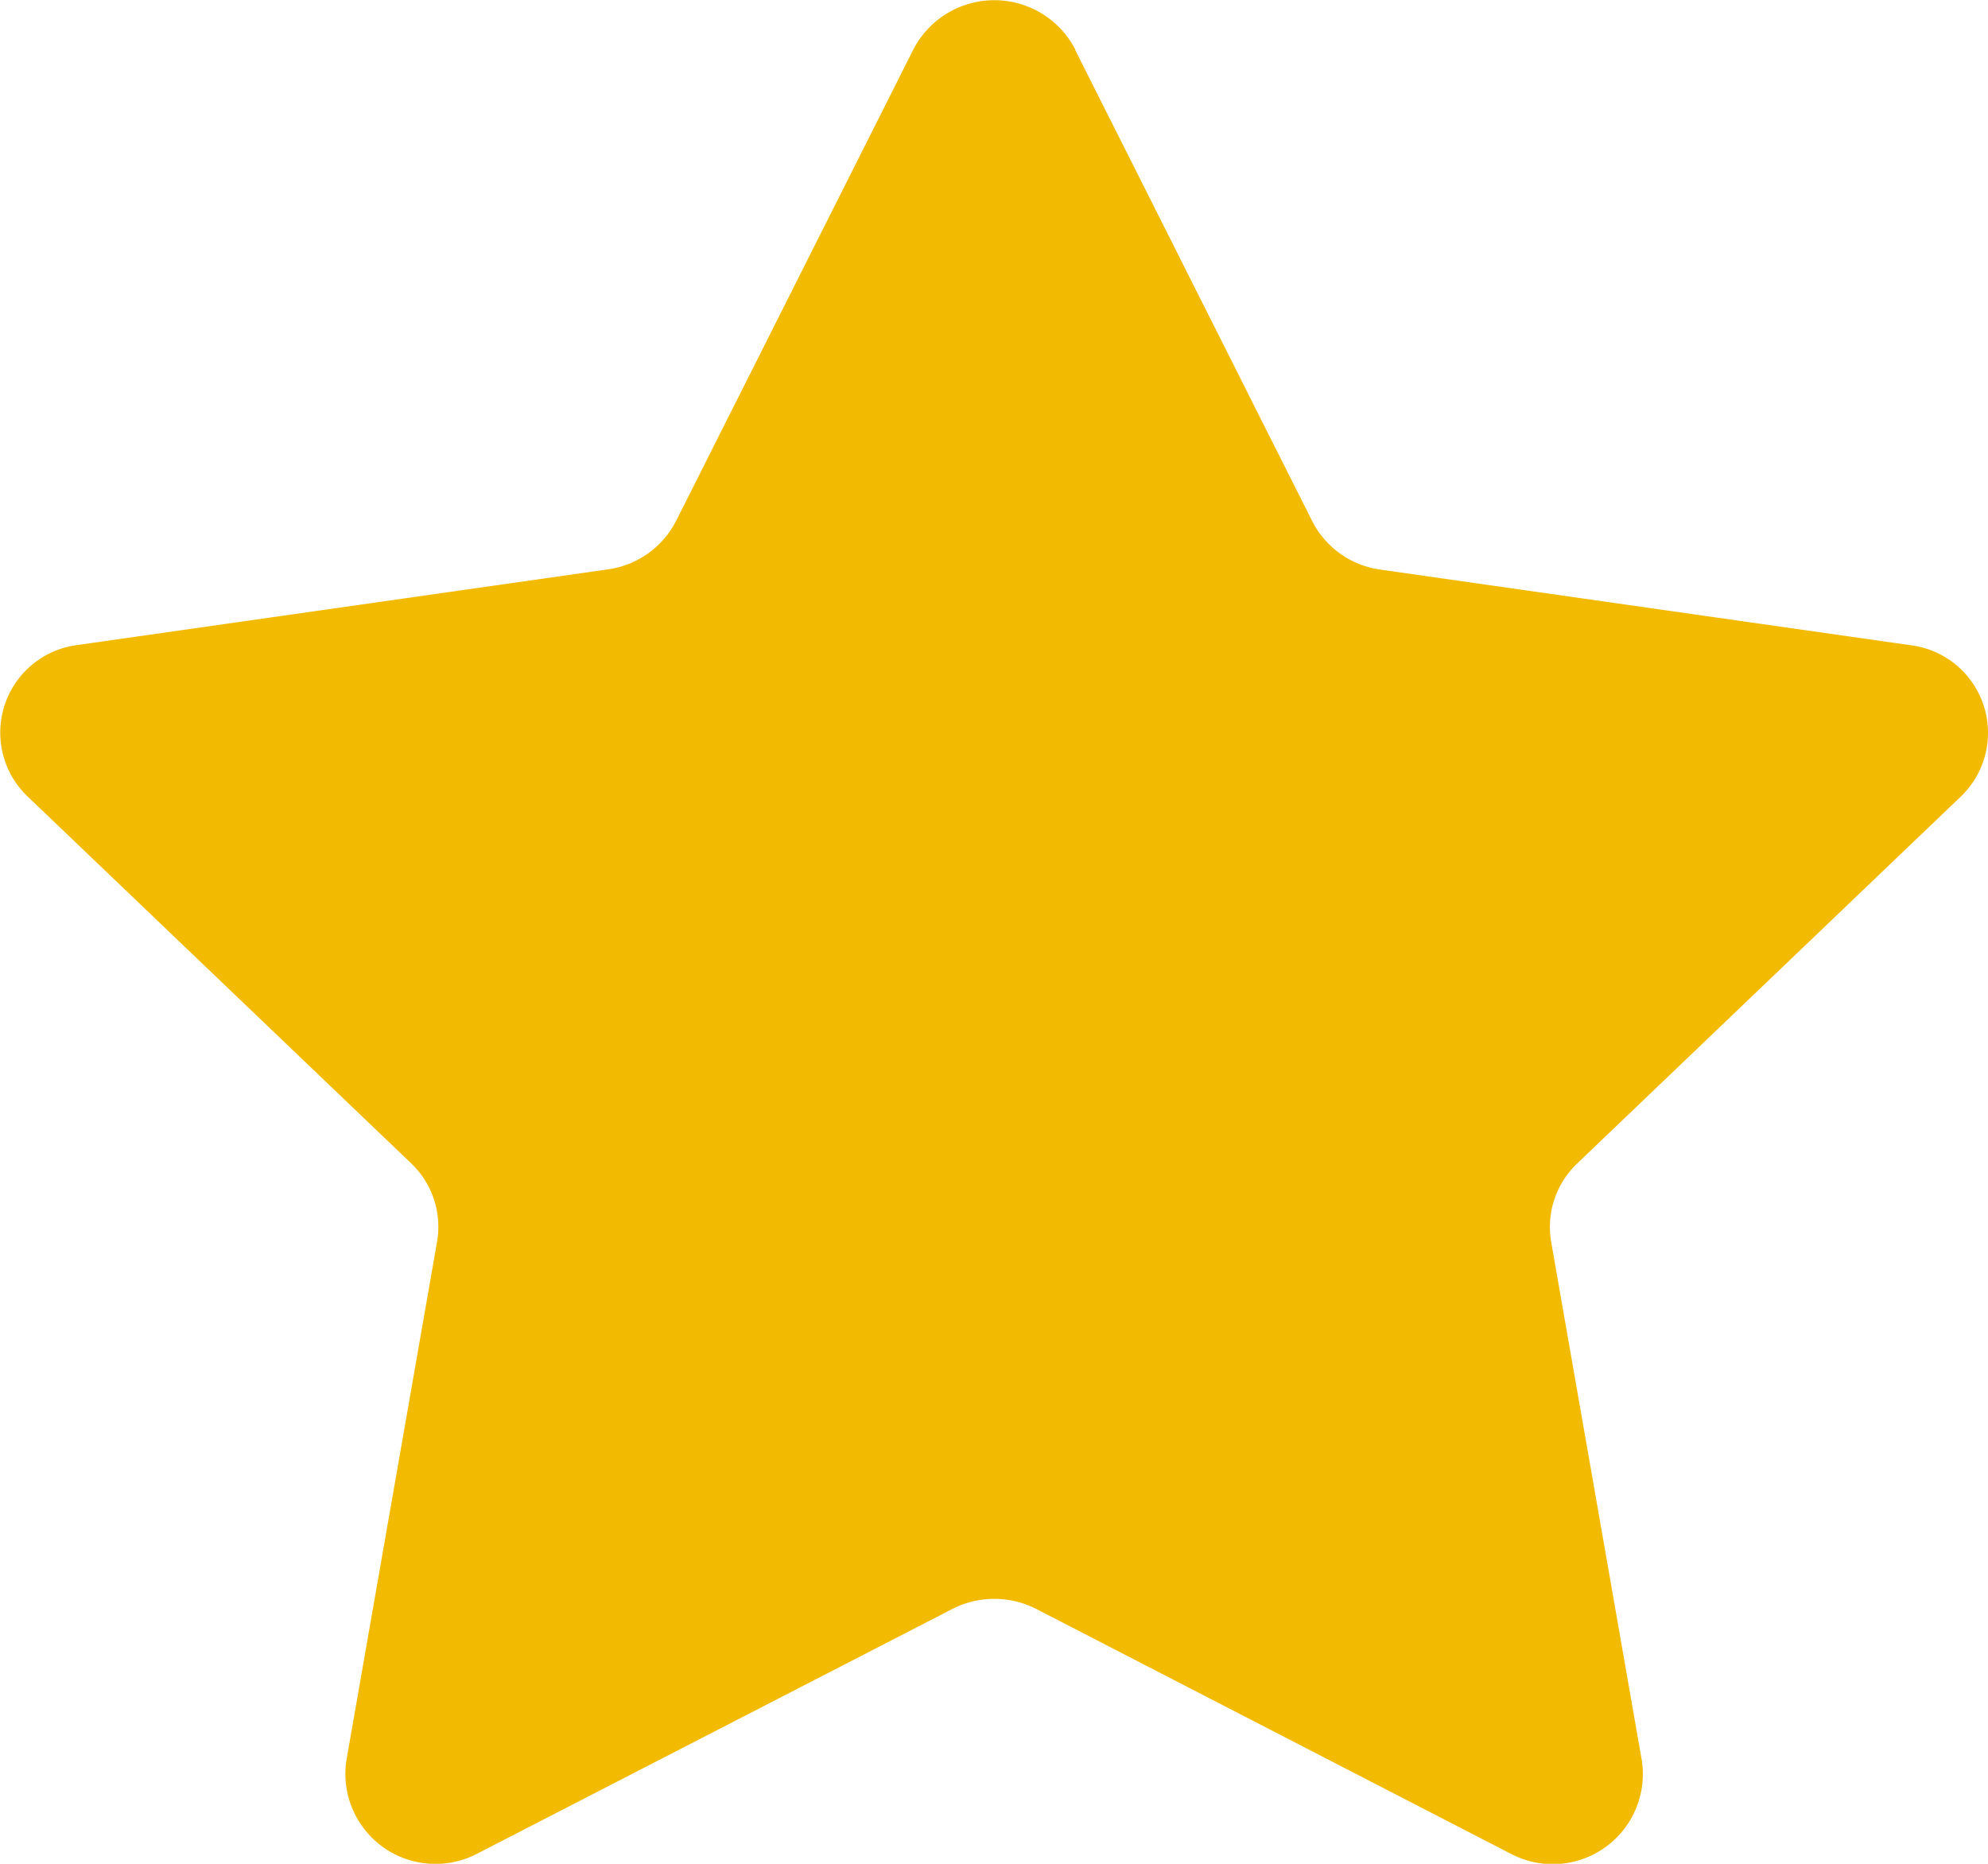 <svg height="30" viewBox="0 0 32 30" width="32" xmlns="http://www.w3.org/2000/svg"><path d="m17.305.8 3.817 7.588a1.454 1.454 0 0 0 1.1.781l8.535 1.217a1.421 1.421 0 0 1 .806 2.435l-6.176 5.907a1.411 1.411 0 0 0 -.418 1.264l1.458 8.34a1.45 1.45 0 0 1 -2.111 1.505l-7.634-3.938a1.482 1.482 0 0 0 -1.354 0l-7.639 3.934a1.45 1.45 0 0 1 -2.112-1.505l1.458-8.34a1.411 1.411 0 0 0 -.418-1.264l-6.176-5.907a1.421 1.421 0 0 1 .807-2.435l8.535-1.217a1.454 1.454 0 0 0 1.1-.781l3.817-7.584a1.467 1.467 0 0 1 2.61 0" fill="#f2ba00"/></svg>